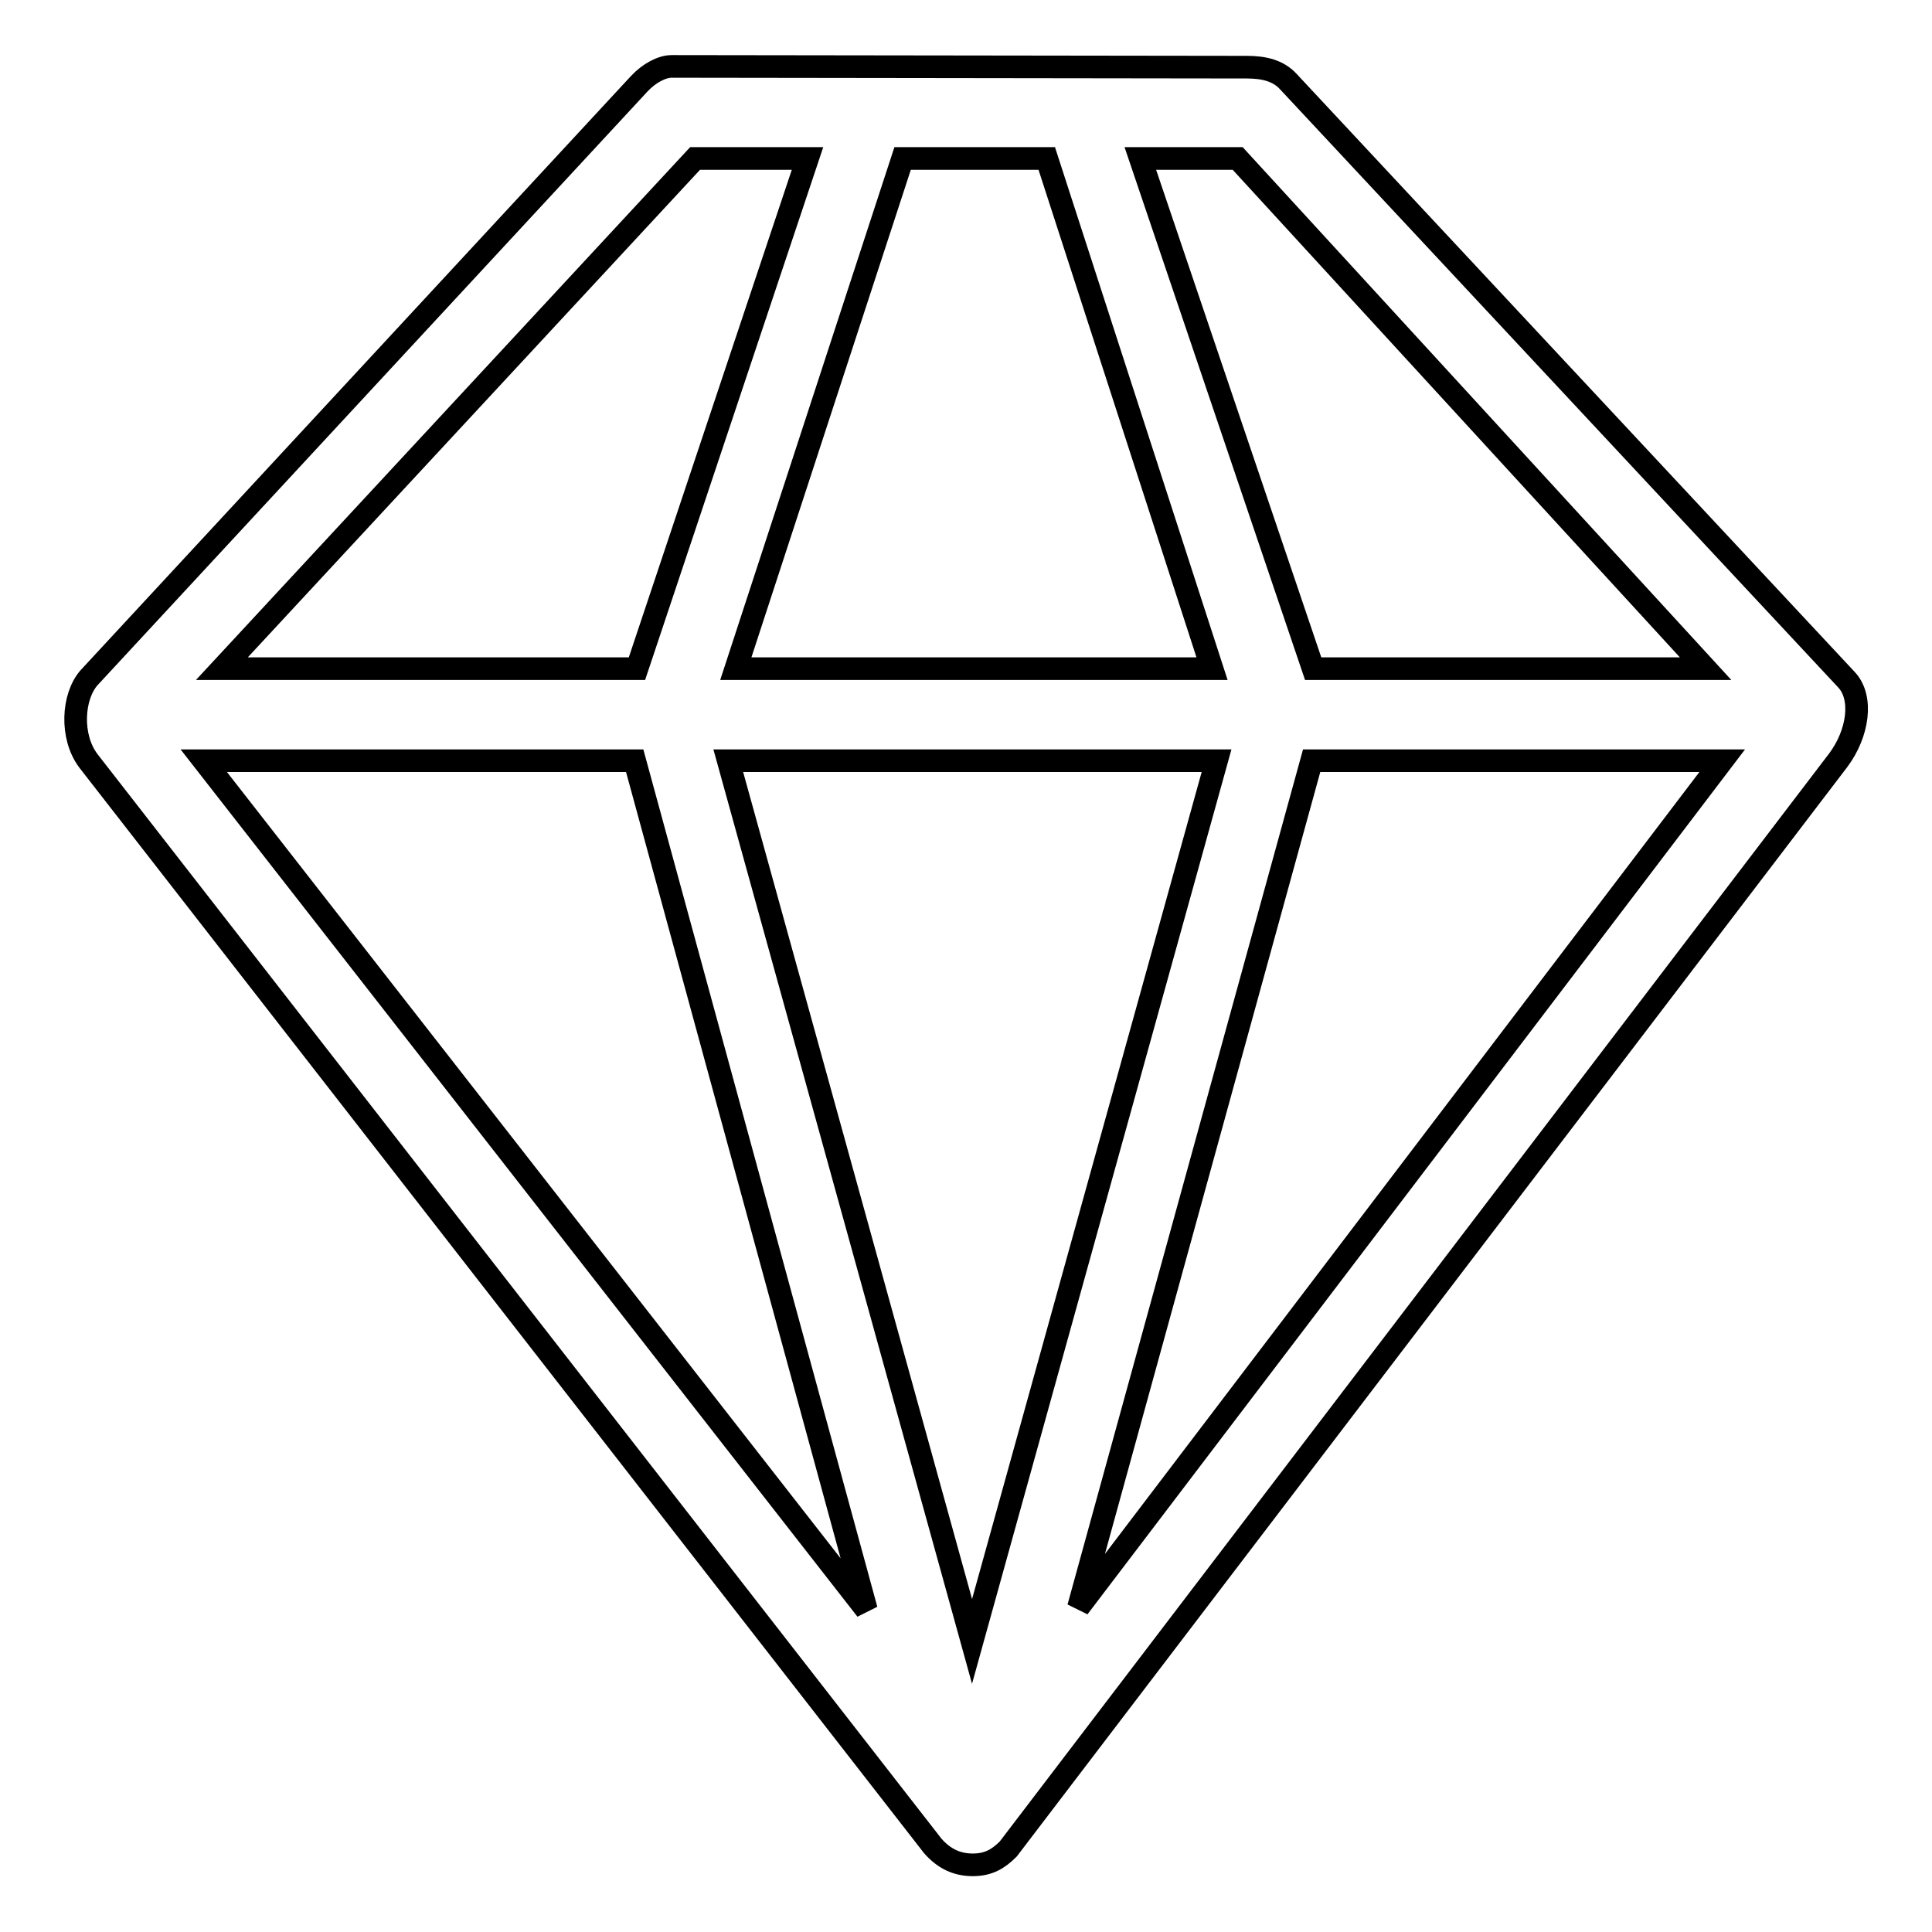 <?xml version="1.0" encoding="utf-8"?>
<!-- Svg Vector Icons : http://www.onlinewebfonts.com/icon -->
<!DOCTYPE svg PUBLIC "-//W3C//DTD SVG 1.1//EN" "http://www.w3.org/Graphics/SVG/1.1/DTD/svg11.dtd">
<svg version="1.1" xmlns="http://www.w3.org/2000/svg" xmlns:xlink="http://www.w3.org/1999/xlink" x="0px" y="0px" viewBox="0 0 256 256" enable-background="new 0 0 256 256" xml:space="preserve">
<g> <path stroke-width="3" fill-opacity="0" stroke="#000000"  d="M89,8.8c-1.3,0-3,0.9-4.3,2.3L11.8,89.8c-2.2,2.5-2.5,7.8-0.1,11l111.9,143.8c1.5,1.7,3.2,2.5,5.3,2.5 c2.1,0,3.4-0.8,4.7-2.1l110-144.3c2.6-3.5,3.3-8.2,1.1-10.6l-74-79.3c-1.3-1.4-3.1-1.9-5.5-1.9L89,8.8L89,8.8z M84.1,100.8 l30.7,112.5L27,100.8H84.1z M96.5,100.8h64.7l-32.4,116.7L96.5,100.8L96.5,100.8z M173.8,100.8h54.4L142.9,213L173.8,100.8 L173.8,100.8z M226,88.6h-52L151.1,21H164L226,88.6z M138.7,21l21.9,67.6H97.5L119.6,21H138.7L138.7,21z M92.1,21H107L84.4,88.6 H29.4L92.1,21L92.1,21z"/></g>
</svg>